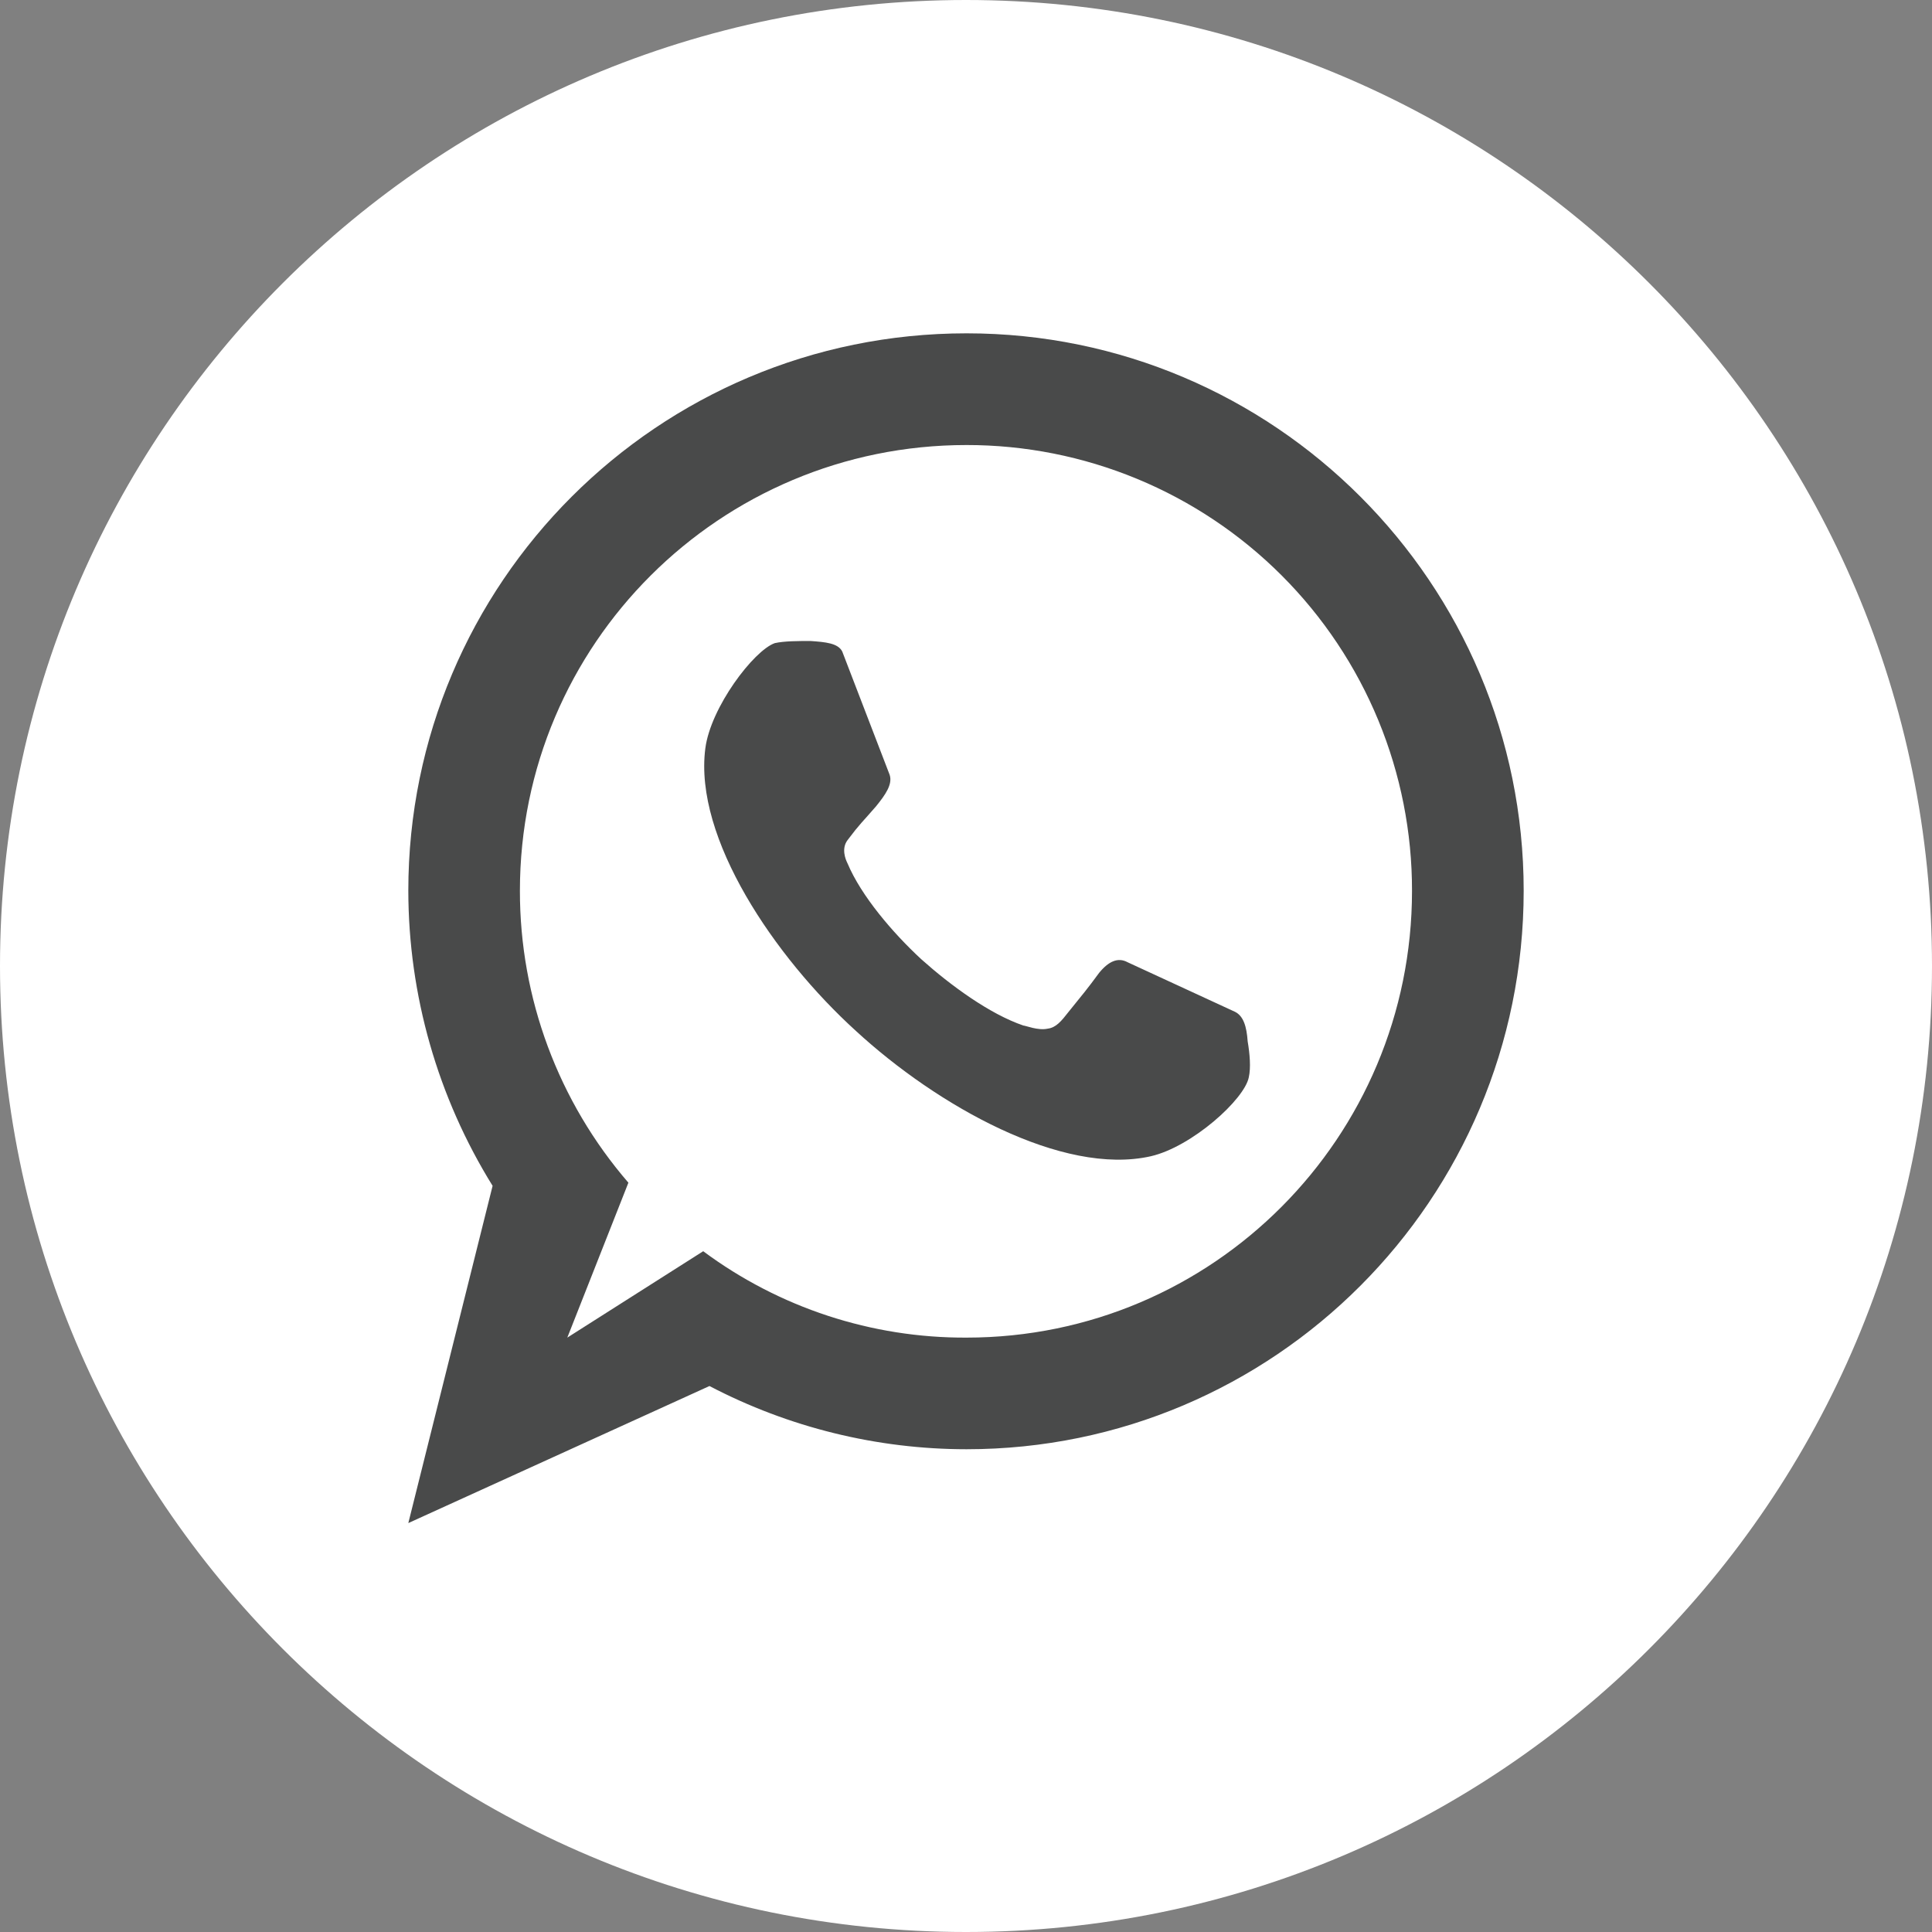 <?xml version="1.0" encoding="UTF-8"?> <svg xmlns="http://www.w3.org/2000/svg" width="1000" height="1000" viewBox="0 0 1000 1000" fill="none"><rect x="0" y="0" width="1000" height="1000" fill="#808080" stroke="none"/> <rect x="176" y="122" width="613" height="733" fill="#494A4A"></rect> <path d="M500 0C223.844 0 0 223.844 0 500C0 776.156 223.844 1000 500 1000C776.125 1000 1000 776.125 1000 500C1000 223.875 776.156 0 500 0ZM500.25 750.125C453.917 750.102 408.277 738.877 367.219 717.406L211.344 788.344L254.969 613.781C226.526 567.914 211.42 515.032 211.344 461.062C211.344 301.812 340.531 172.531 500.281 172.531C659.438 172.531 788.656 301.812 788.656 461.062C788.625 620.844 659.437 750.125 500.25 750.125Z" fill="white"></path> <path d="M500.26 230.347C372.666 230.347 269.104 333.44 269.104 461.066C269.039 516.545 288.977 570.189 325.26 612.159L293.635 692.347L363.979 647.628C403.371 676.886 451.191 692.577 500.26 692.347C627.822 692.347 730.854 588.722 730.854 461.097C730.899 430.795 724.966 400.781 713.396 372.775C701.825 344.769 684.844 319.32 663.425 297.886C642.005 276.452 616.568 259.454 588.57 247.864C560.571 236.275 530.562 230.322 500.26 230.347ZM646.385 557.565C644.197 569.003 616.947 593.565 595.666 598.472C549.885 608.815 485.01 572.284 443.01 533.597C401.01 495.441 359.072 433.784 365.072 387.409C367.791 366.128 390.135 336.691 401.041 332.878C405.947 331.784 413.01 331.784 419.572 331.784C427.197 332.315 433.76 332.878 435.947 337.222L460.479 401.034C462.104 405.941 458.291 411.378 453.385 417.409C446.322 425.597 445.229 426.128 438.666 434.878C435.416 439.222 437.572 444.691 438.666 446.847C445.76 463.753 462.104 482.847 476.822 496.472C492.104 510.128 512.229 524.847 529.697 530.816C530.791 530.816 537.322 533.534 542.229 532.441C546.572 531.909 549.291 528.628 553.104 523.722C560.166 515.003 562.916 511.722 568.916 503.534C573.822 497.534 578.697 495.347 583.666 498.066L639.26 523.722C643.635 525.909 645.26 531.347 645.791 539.003C646.916 545.597 647.479 552.69 646.385 557.565Z" fill="white"></path> </svg> 